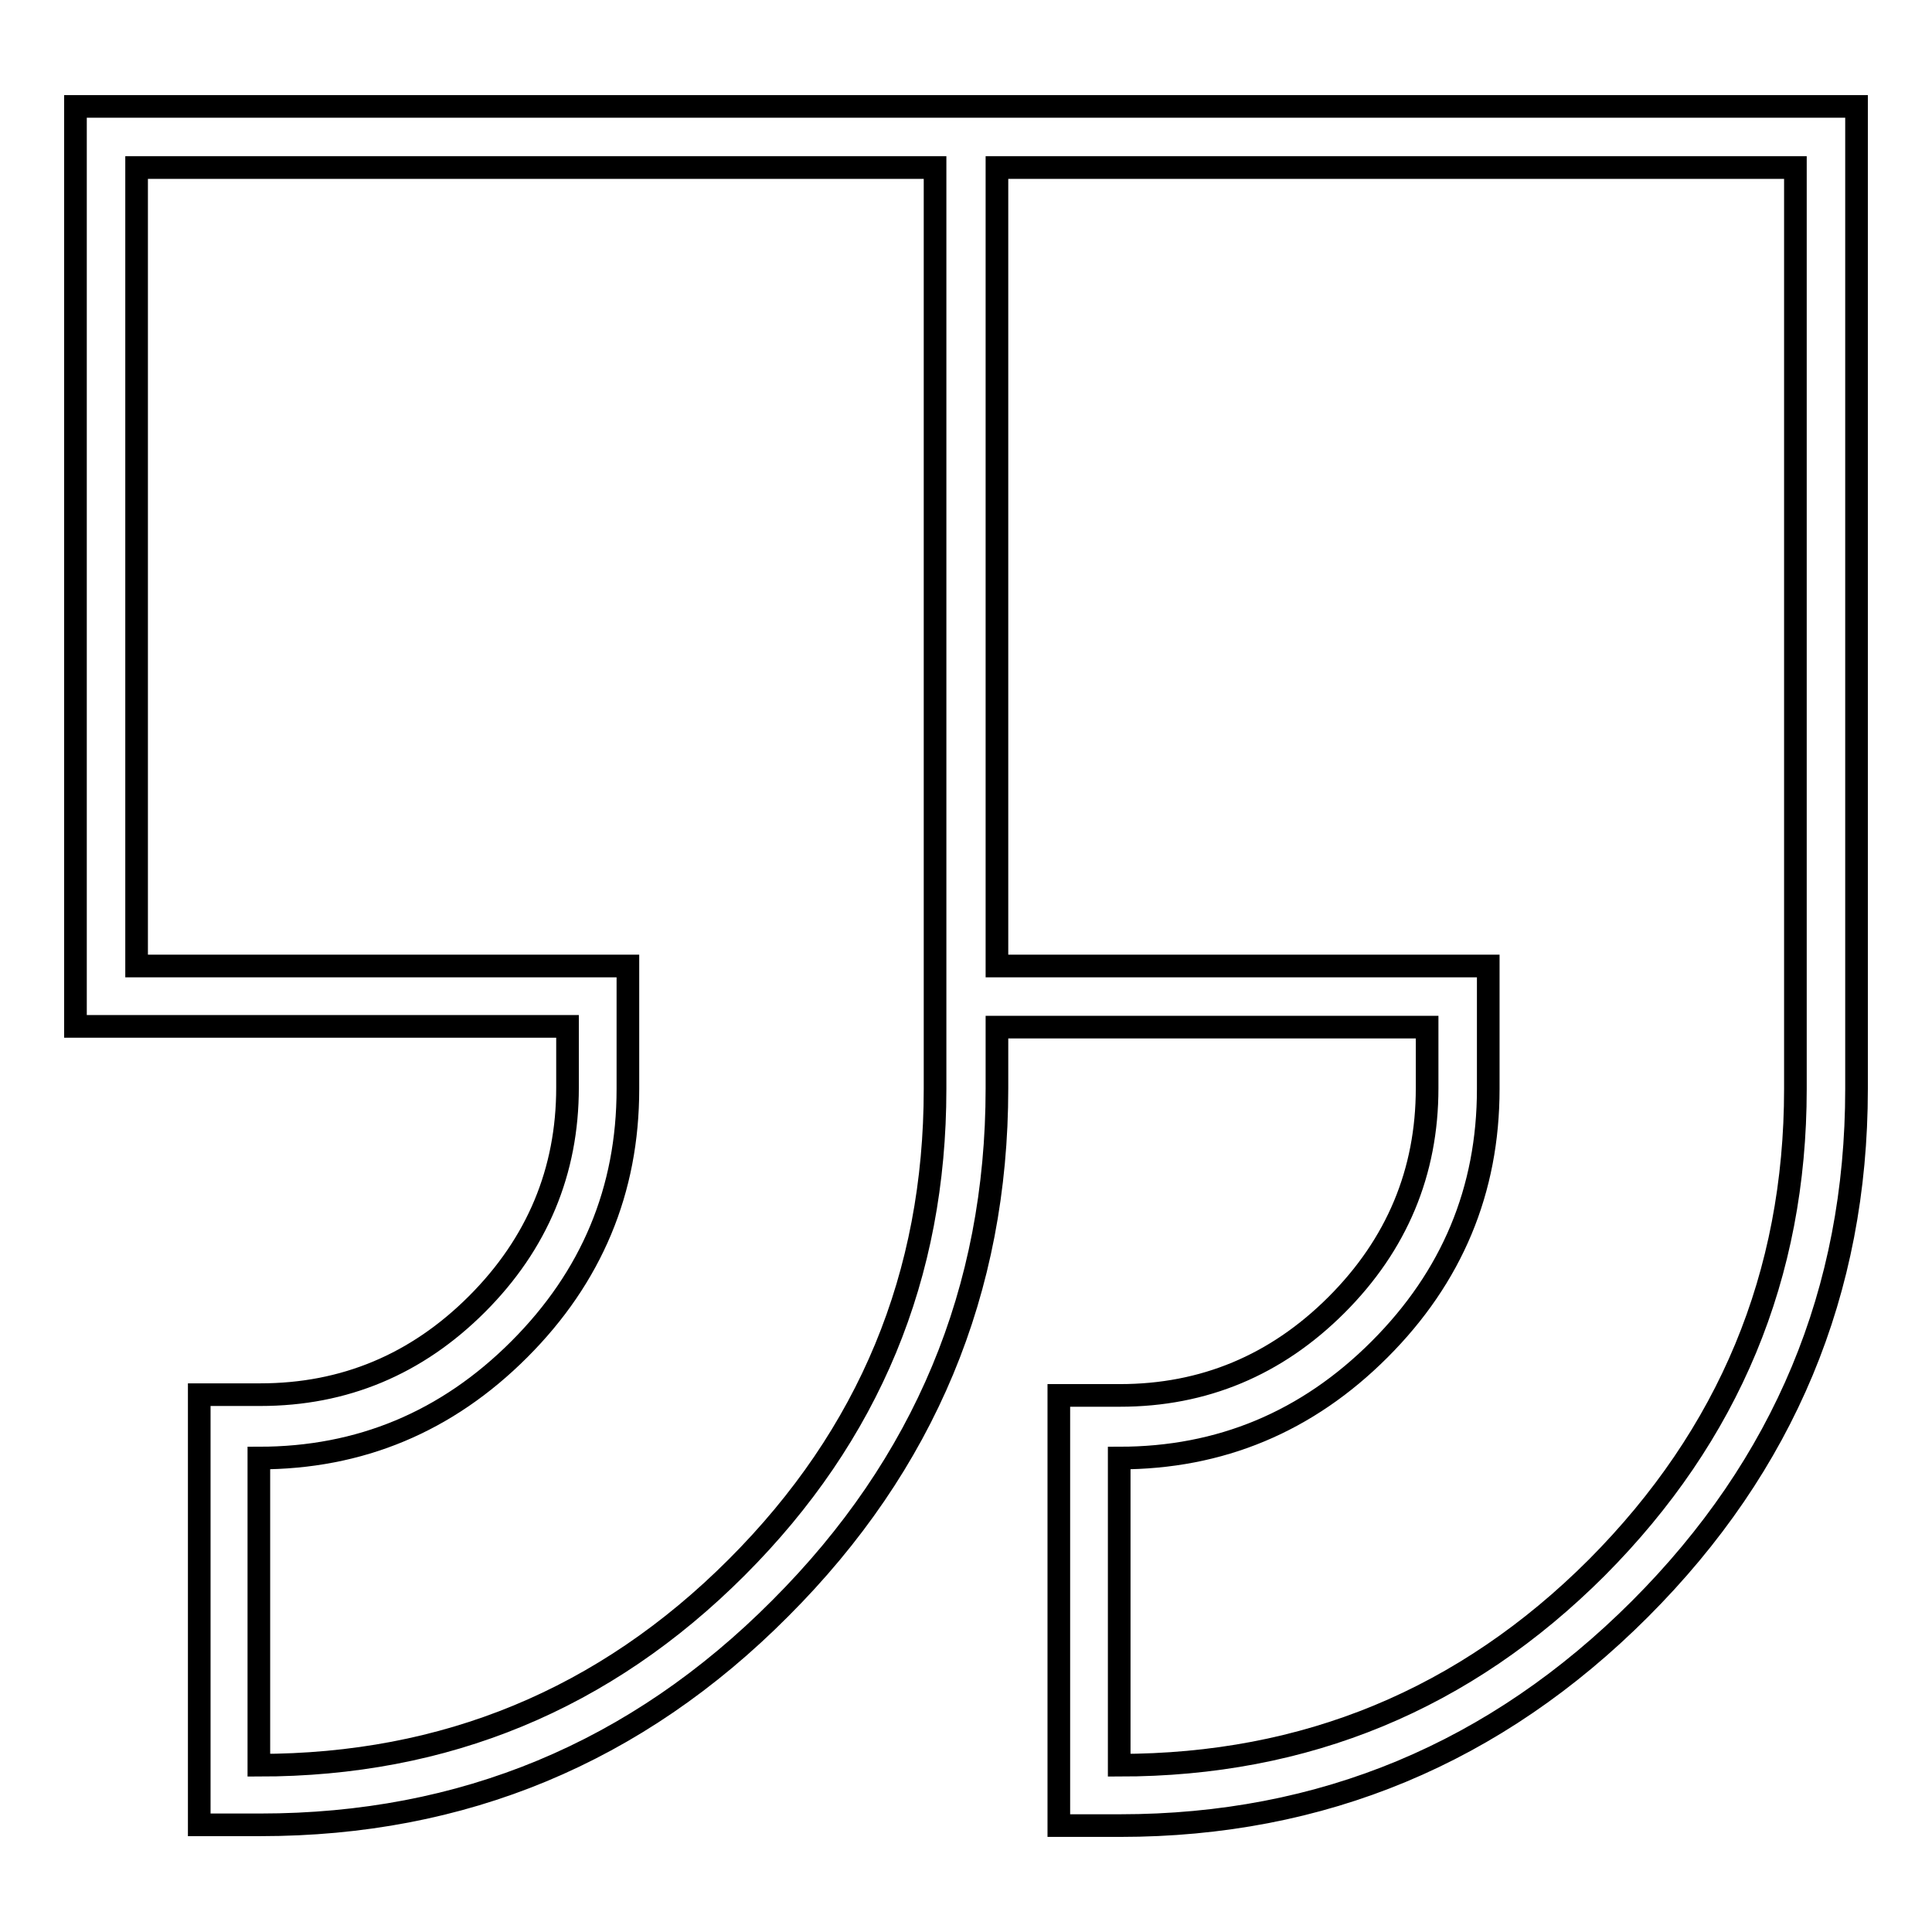 <?xml version="1.0" encoding="utf-8"?>
<!-- Svg Vector Icons : http://www.onlinewebfonts.com/icon -->
<!DOCTYPE svg PUBLIC "-//W3C//DTD SVG 1.1//EN" "http://www.w3.org/Graphics/SVG/1.1/DTD/svg11.dtd">
<svg version="1.1" xmlns="http://www.w3.org/2000/svg" xmlns:xlink="http://www.w3.org/1999/xlink" x="0px" y="0px" viewBox="0 0 256 256" enable-background="new 0 0 256 256" xml:space="preserve">
<g><g><g><path stroke-width="3" fill-opacity="0" stroke="#000000"  d="M123.9,144.3V22.2H18.1V128h65.1v16.3c0,13.4-4.8,24.9-14.4,34.5c-9.6,9.6-21.1,14.4-34.5,14.4v40.7c24.7,0,45.8-8.7,63.3-26.2C115.2,190.1,123.9,169,123.9,144.3z M237.9,144.3V22.2H132.1V128h65.1v16.3c0,13.4-4.8,24.9-14.4,34.5c-9.6,9.6-21.1,14.4-34.5,14.4v40.7c24.7,0,45.8-8.7,63.3-26.2C229.1,190.1,237.9,169,237.9,144.3z M246,14.1v130.2c0,26.8-9.6,49.8-28.7,68.9s-42.1,28.7-68.9,28.7h-8.1v-57h8.1c11.1,0,20.7-4,28.7-12c8-8,12-17.6,12-28.7v-8.1h-57v8.1c0,26.8-9.6,49.8-28.7,68.9c-19.1,19.2-42.1,28.7-68.9,28.7h-8.1v-57h8.1c11.1,0,20.7-4,28.7-12s12-17.6,12-28.7v-8.1H10V14.1L246,14.1L246,14.1z"/></g></g></g>
</svg>